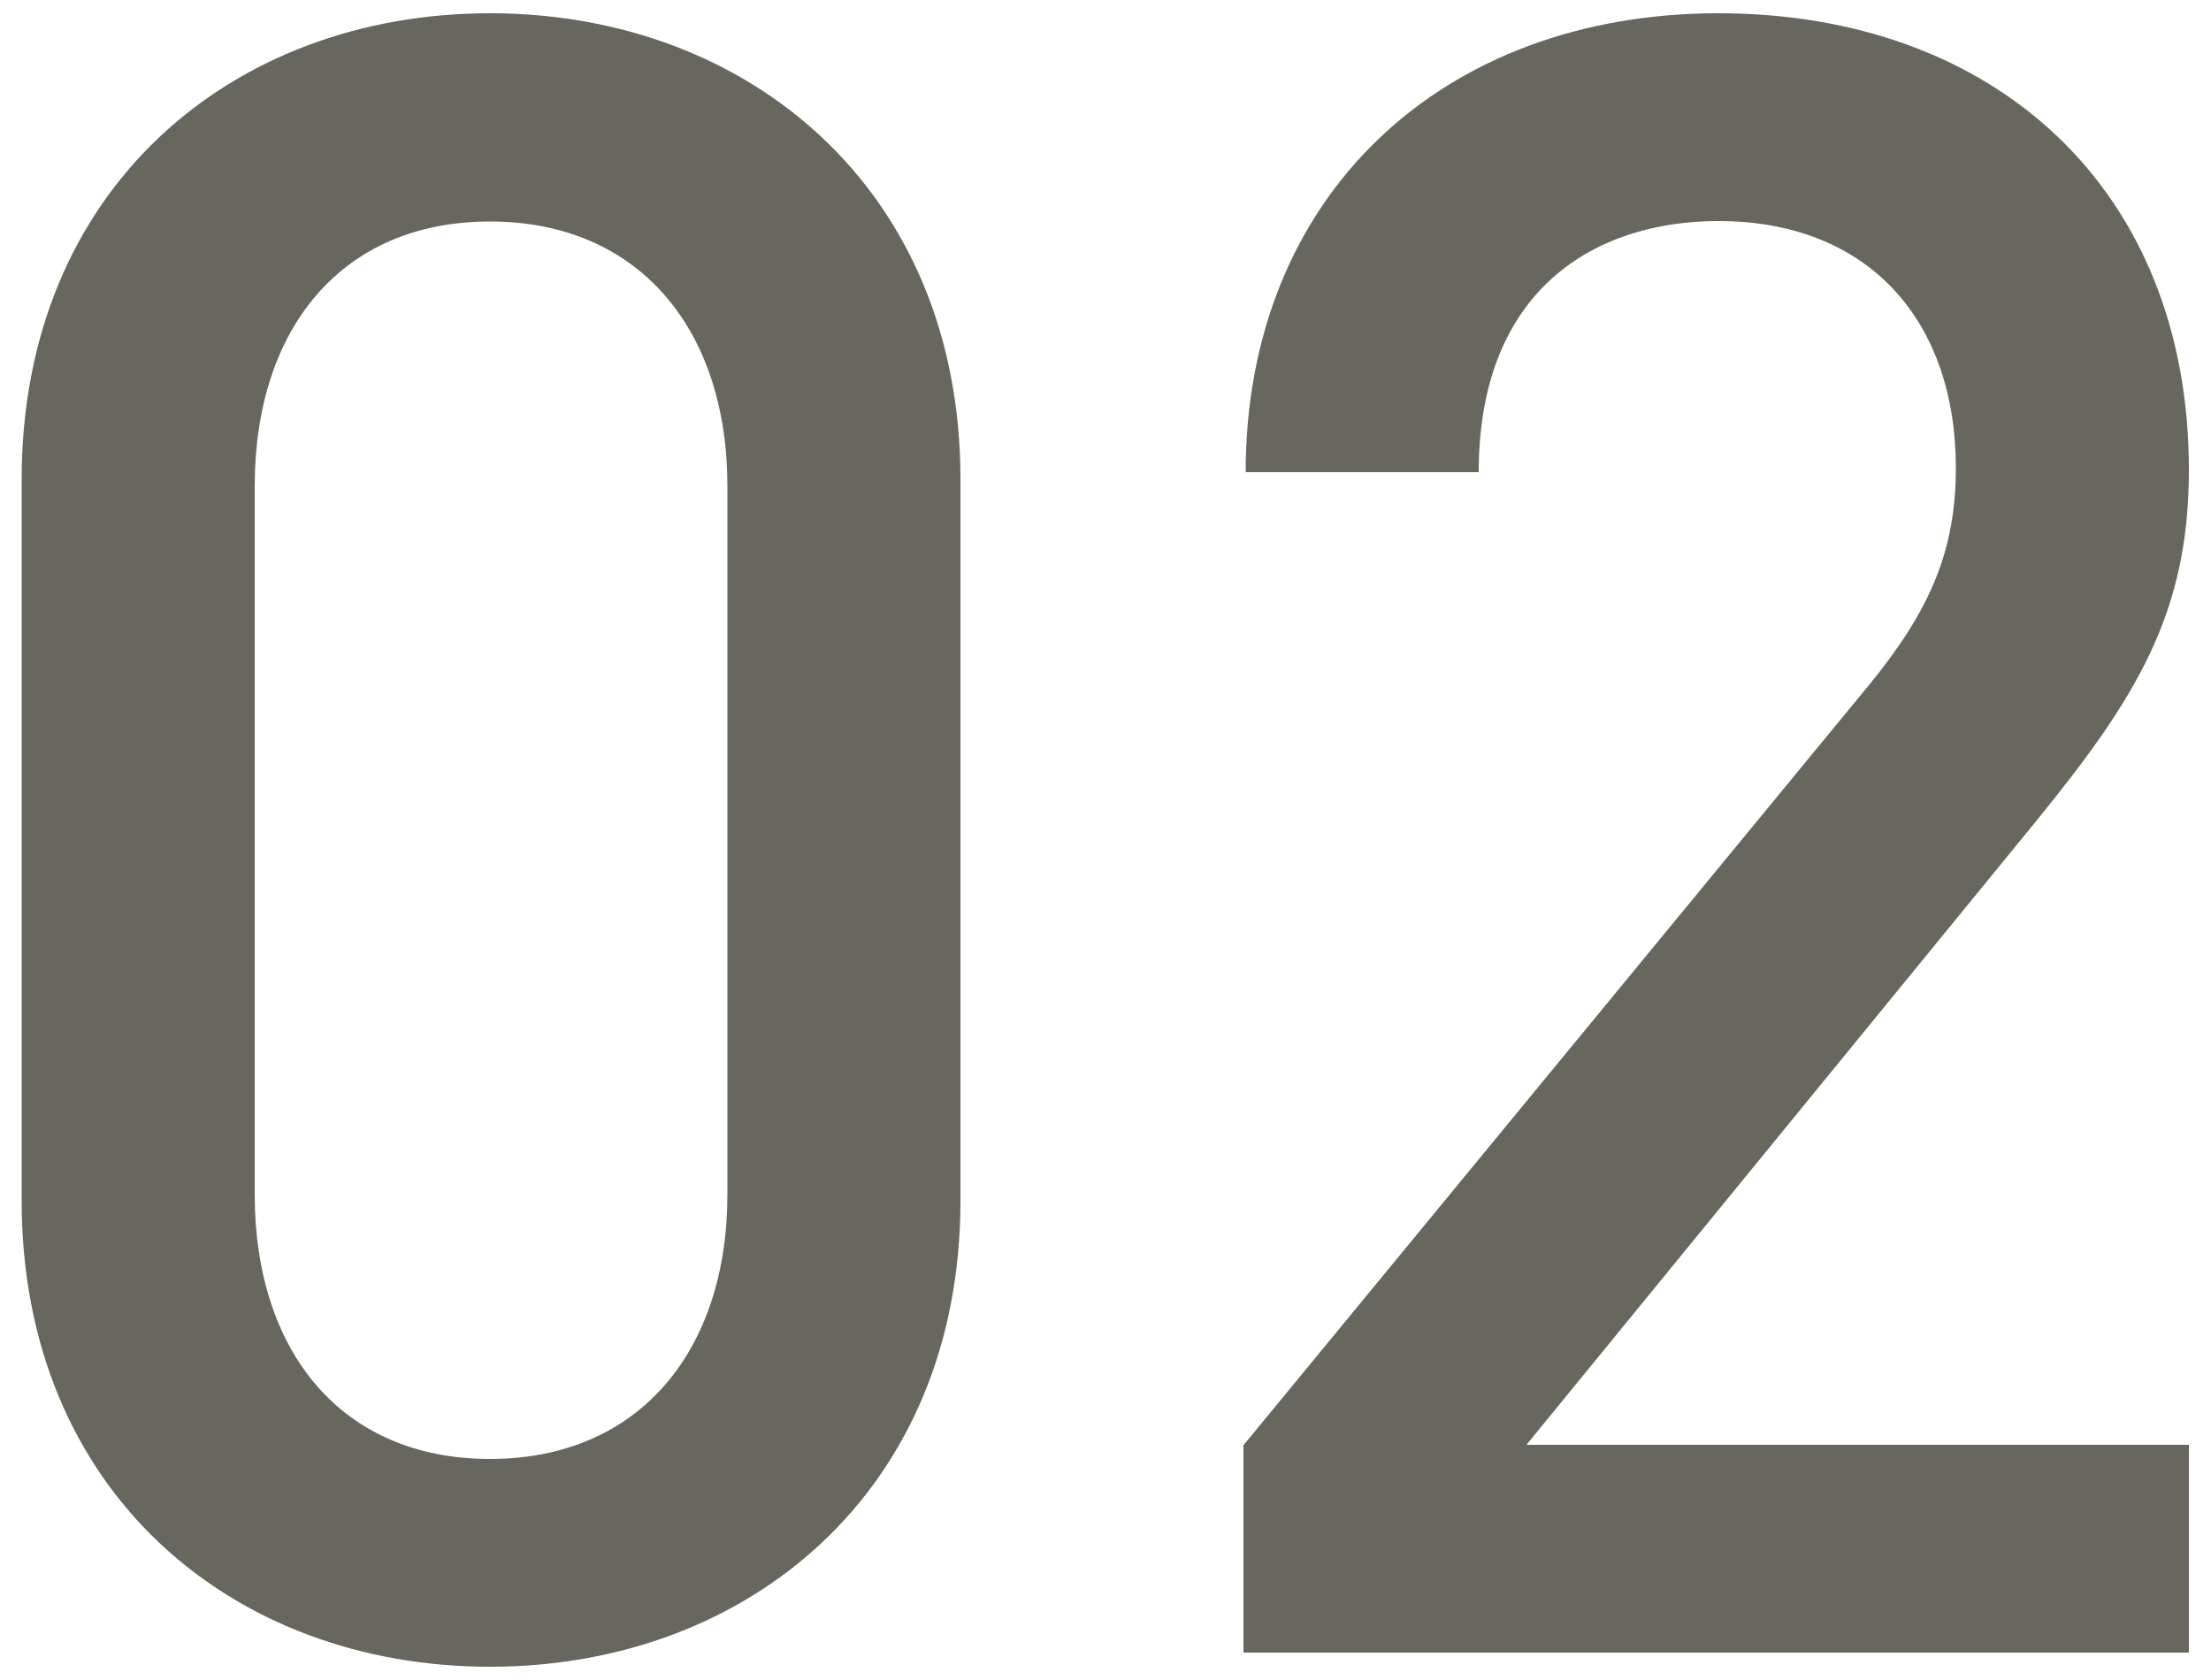 <svg id="a" xmlns="http://www.w3.org/2000/svg" width="50" height="38" viewBox="0 0 50 38"><defs><style>.b{fill:#67675e;stroke-width:0px;}</style></defs><path class="b" d="m11.08,37.7c-5.84,0-10.59-3.98-10.59-10.54V10.84C.49,4.28,5.24.3,11.08.3s10.64,3.98,10.64,10.54v16.32c0,6.56-4.8,10.54-10.64,10.54Zm5.37-26.7c0-3.56-2.01-5.99-5.37-5.99s-5.32,2.43-5.32,5.99v16.01c0,3.56,1.96,5.99,5.32,5.99s5.37-2.43,5.37-5.99V10.99Zm11.67,26.39v-4.7l14.15-17.2c1.39-1.7,1.96-3.05,1.96-4.91,0-3.31-1.96-5.58-5.37-5.58-2.79,0-5.42,1.55-5.42,5.68h-5.27c0-6.25,4.44-10.38,10.69-10.38s10.64,3.98,10.64,10.33c0,3.25-1.19,5.16-3.46,7.95l-11.52,14.1h14.98v4.7h-21.38Z"/></svg>
